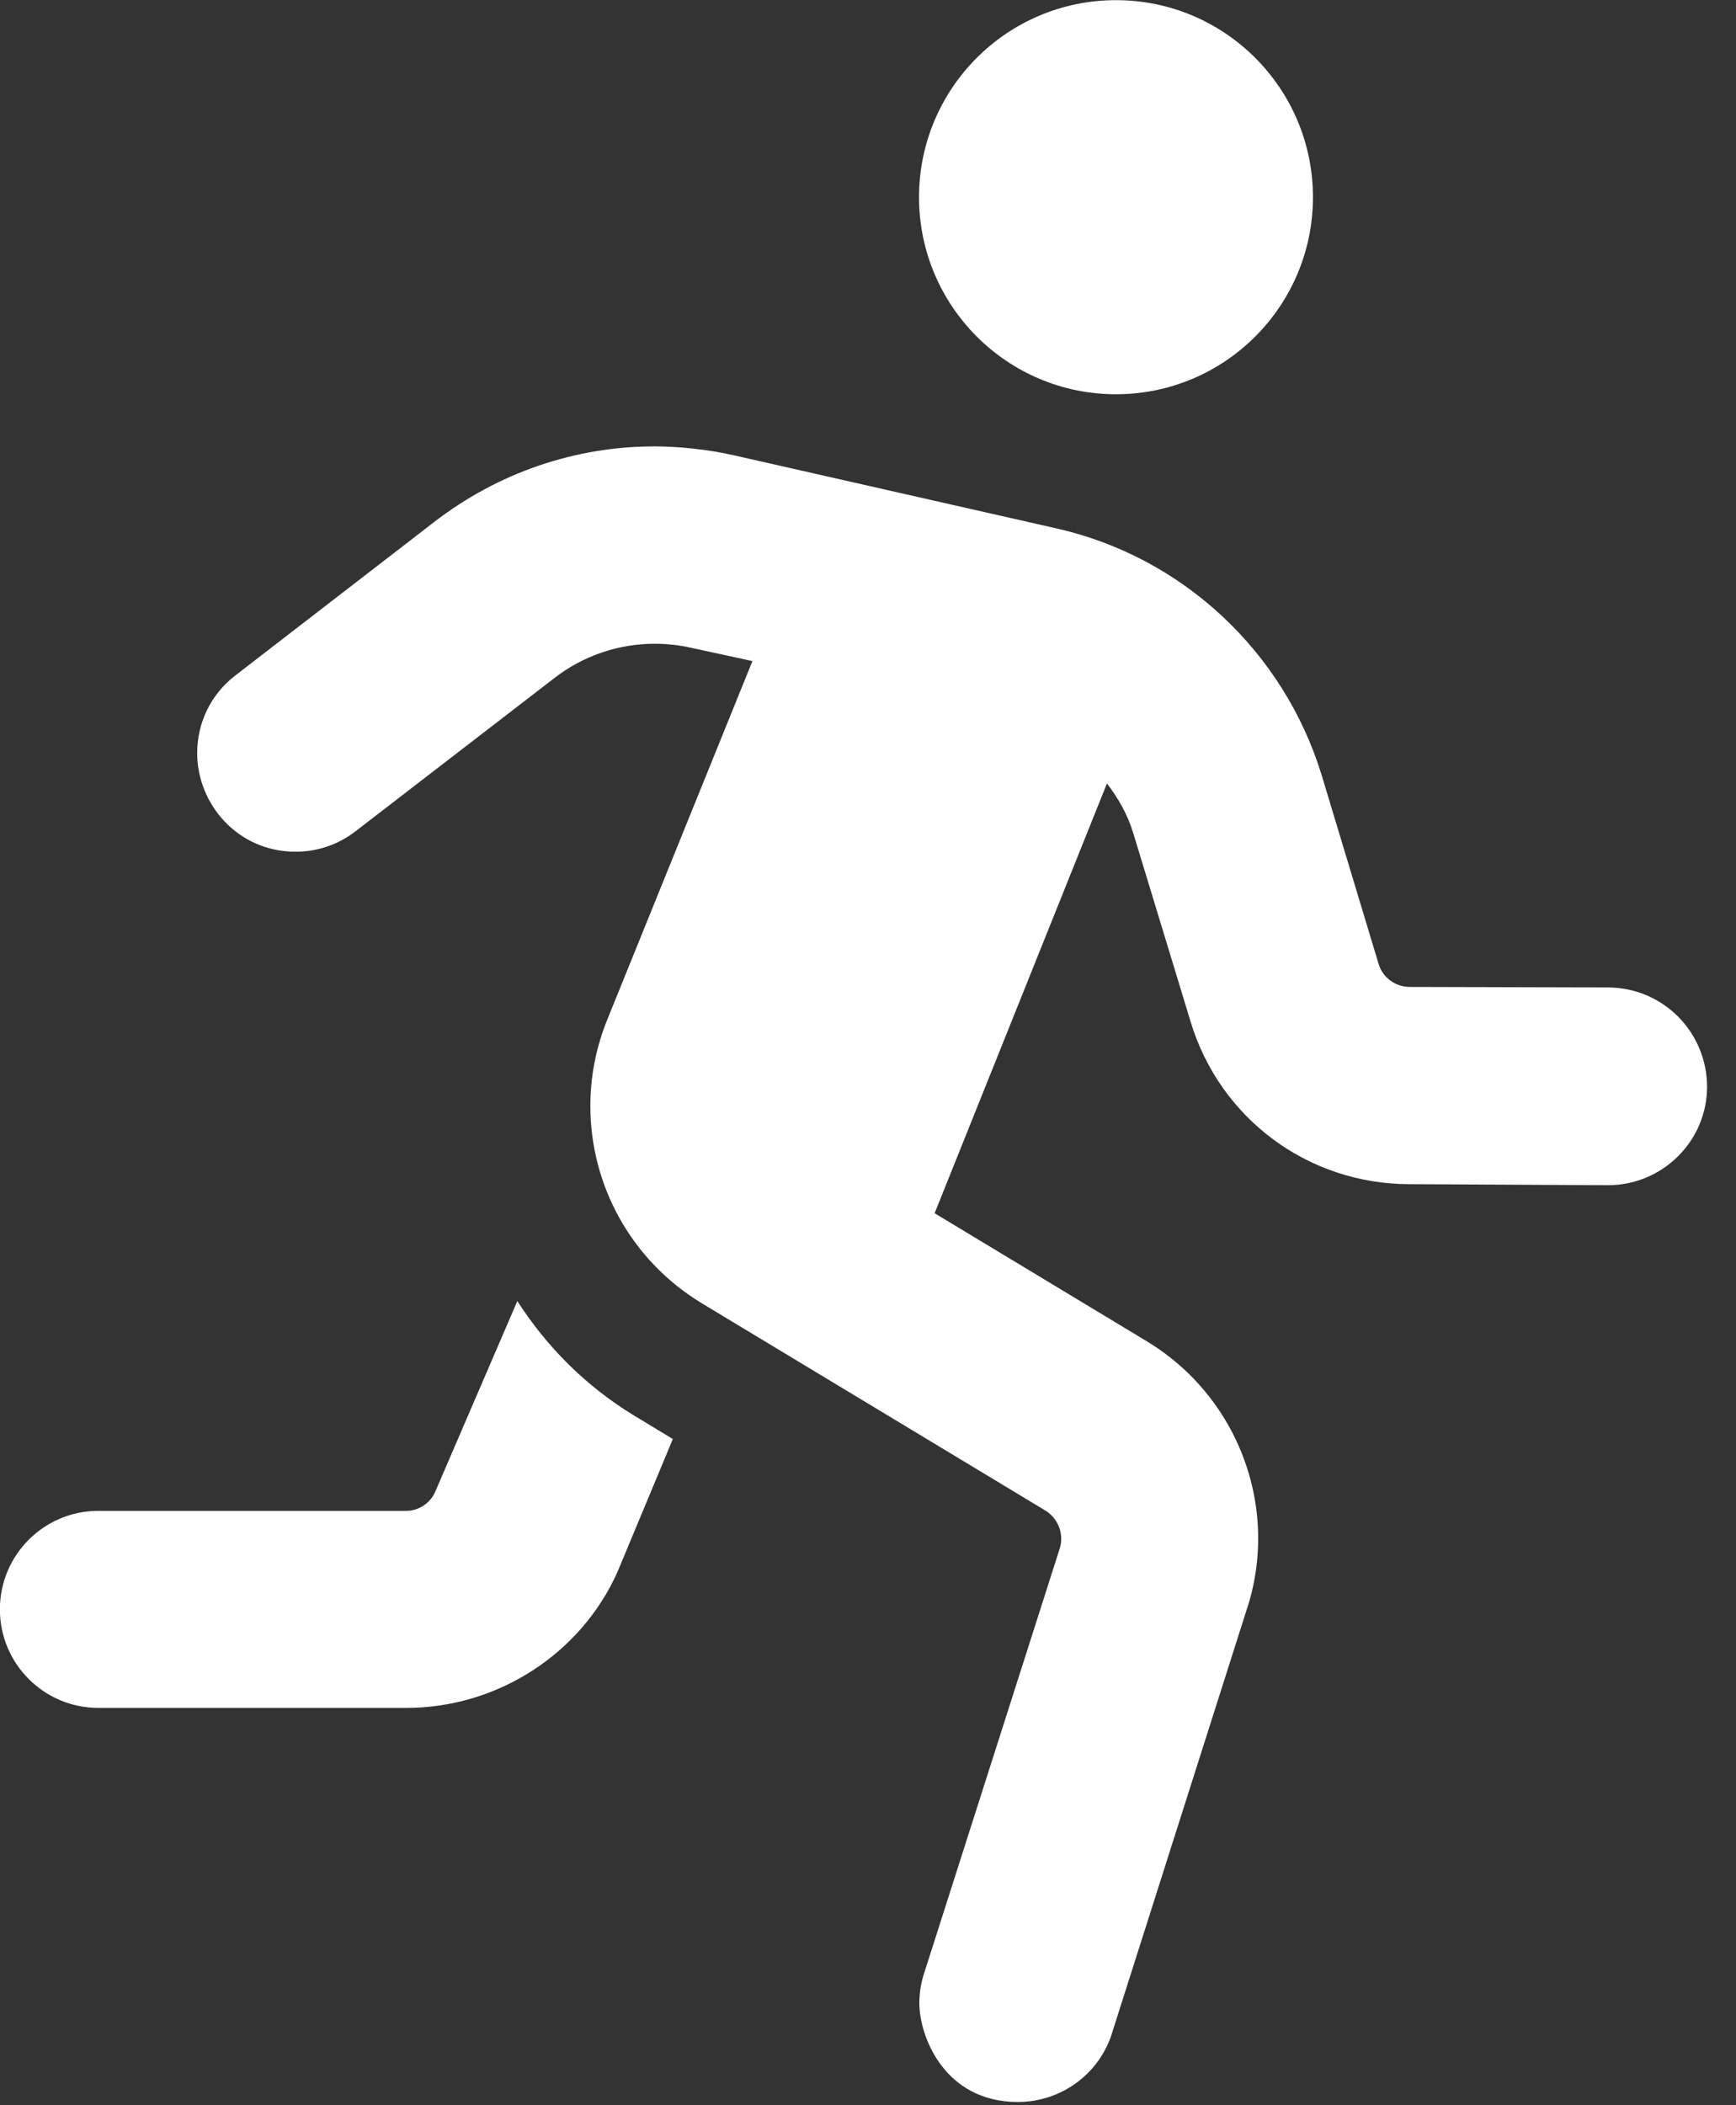 <?xml version="1.0" encoding="UTF-8" standalone="no"?><!DOCTYPE svg PUBLIC "-//W3C//DTD SVG 1.1//EN" "http://www.w3.org/Graphics/SVG/1.1/DTD/svg11.dtd"><svg width="33px" height="40px" version="1.1" xmlns="http://www.w3.org/2000/svg" xmlns:xlink="http://www.w3.org/1999/xlink" xml:space="preserve" xmlns:serif="http://www.serif.com/" style="fill-rule:evenodd;clip-rule:evenodd;stroke-linejoin:round;stroke-miterlimit:2;"><rect width="100%" height="100%" fill="#333333" stroke="none"/><g transform="matrix(1,0,0,1,-1071.75,-2347.89)"><g transform="matrix(1,0,0,1,0,31.893)"><g transform="matrix(0.078,0,0,0.078,1070.5,2316)"><path d="M142.1,316.9L122.2,363.1C121,366.1 118.1,368 115,368L40,368C26.75,368 16,378.75 16,392C16,405.25 26.75,416 40,416L115,416C137.38,416 157.62,402.75 166.5,382.9L180,350.5L170.5,344.75C158.6,337.5 149.2,327.9 142.1,316.9ZM288,96C314.5,96 336,74.5 336,48C336,21.5 314.5,0 288,0C261.5,0 240,21.5 240,48C240,74.5 261.5,96 288,96ZM408,240.5L359.62,240.375C356.12,240.375 352.995,238.125 351.995,234.75L338.115,188.75C328.865,158.62 304.115,135.5 273.235,128.62L195,110.9C188.5,109.4 181.1,108.7 175.5,108.7C156.23,108.7 137.39,115.096 121.78,127.16L73.38,164.5C67.27,169.2 64.08,176.2 64.08,183.4C64.08,195.85 73.968,207.44 88.06,207.44C93.218,207.44 98.41,205.791 102.75,202.393L151.12,165.143C158.216,159.634 166.85,156.776 175.6,156.776C178.567,156.776 181.549,157.104 184.491,157.768L199.4,161L164,248.4C161.2,255.3 159.9,262.4 159.9,269.4C159.9,288.52 169.69,306.86 186.97,317.38L270.72,367.88C273.196,369.366 274.652,372.029 274.652,374.813C274.652,375.542 274.552,376.279 274.345,377.005L241,481.4C240.375,483.598 240.077,485.814 240.077,487.996C240.1,495.9 246.1,512 264.1,512C274.6,512 284.22,505.125 287.22,494.62L320.47,390.12C321.943,385.017 322.652,379.84 322.652,374.71C322.652,355.49 312.669,337.1 295.592,326.74L243.8,295.5L285.8,190.8C288.55,194.425 290.8,198.3 292.175,202.8L306.175,248.8C313.3,272.42 334.805,288.42 359.555,288.42L407.935,288.67C421.185,288.67 432.055,277.92 432.055,264.67C432,251.4 421.4,240.6 408,240.5Z" style="fill:white;fill-rule:nonzero;"/></g></g></g></svg>